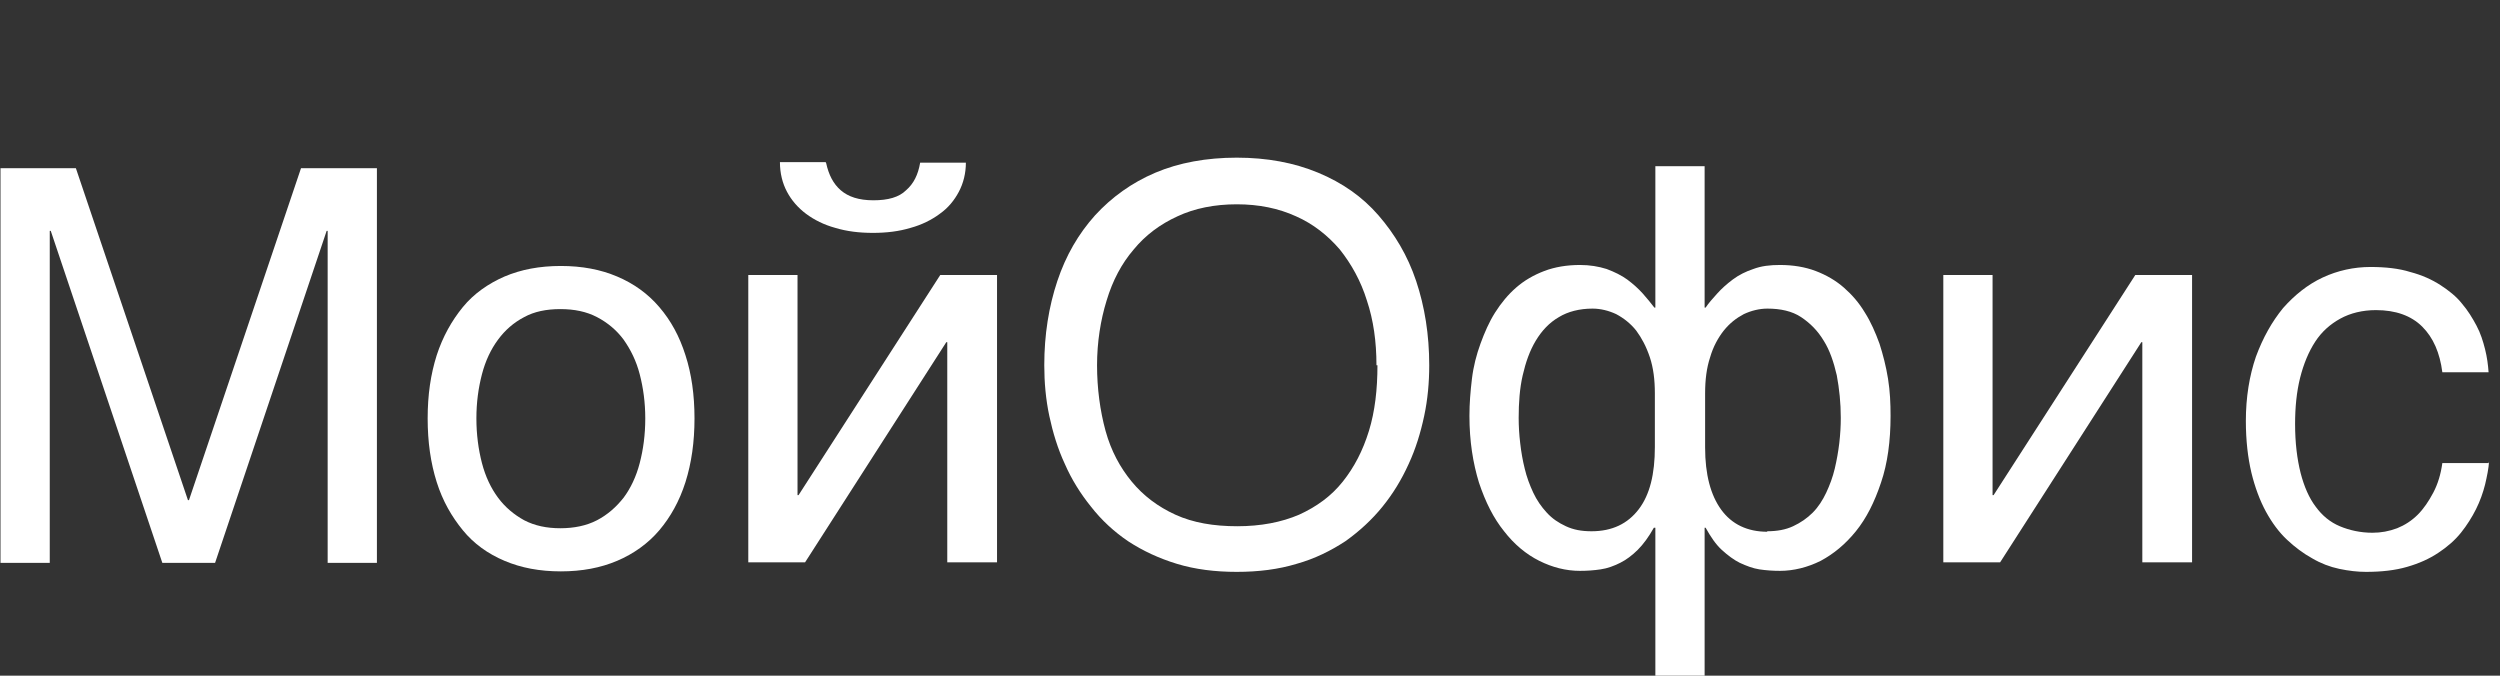 <svg width="111" height="30" viewBox="0 0 111 30" fill="none" xmlns="http://www.w3.org/2000/svg">
<rect x="0" y="0" width="111" height="30" fill="#333333" stroke="none"/>
<path d="M0 7.468H3.369L8.345 22.207H8.39L13.365 7.468H16.735V24.99H14.548V10.251H14.503L9.55 24.99H7.207L2.254 10.251H2.209V24.99H0.022V7.468H0Z" fill="white"/>
<path d="M30.836 18.578C30.836 19.624 30.702 20.559 30.435 21.406C30.167 22.252 29.765 22.964 29.274 23.543C28.784 24.122 28.136 24.59 27.4 24.901C26.664 25.213 25.838 25.369 24.901 25.369C23.964 25.369 23.138 25.213 22.402 24.901C21.666 24.59 21.041 24.144 20.55 23.543C20.059 22.942 19.657 22.252 19.39 21.406C19.122 20.559 18.988 19.624 18.988 18.578C18.988 17.531 19.122 16.619 19.39 15.773C19.657 14.949 20.059 14.236 20.55 13.635C21.041 13.034 21.688 12.589 22.402 12.277C23.138 11.965 23.964 11.809 24.901 11.809C25.838 11.809 26.664 11.965 27.4 12.277C28.136 12.589 28.761 13.034 29.274 13.635C29.788 14.236 30.167 14.926 30.435 15.773C30.702 16.596 30.836 17.531 30.836 18.578ZM28.65 18.578C28.65 17.865 28.56 17.22 28.404 16.619C28.248 16.017 28.003 15.528 27.69 15.082C27.378 14.659 26.976 14.325 26.508 14.08C26.039 13.835 25.503 13.724 24.879 13.724C24.254 13.724 23.718 13.835 23.272 14.08C22.804 14.325 22.424 14.659 22.112 15.082C21.799 15.505 21.554 16.017 21.398 16.619C21.242 17.22 21.152 17.865 21.152 18.578C21.152 19.29 21.242 19.958 21.398 20.559C21.554 21.161 21.799 21.673 22.112 22.096C22.424 22.519 22.826 22.853 23.272 23.098C23.741 23.343 24.276 23.454 24.879 23.454C25.481 23.454 26.039 23.343 26.508 23.098C26.976 22.853 27.355 22.519 27.69 22.096C28.003 21.673 28.248 21.161 28.404 20.559C28.56 19.958 28.65 19.313 28.65 18.578Z" fill="white"/>
<path d="M33.224 12.21H35.41V21.985H35.455L41.747 12.21H44.268V24.968H42.059V15.194H42.015L35.745 24.968H33.224V12.21ZM36.682 7.245C36.794 7.757 36.995 8.158 37.329 8.447C37.664 8.737 38.133 8.893 38.779 8.893C39.427 8.893 39.917 8.759 40.23 8.447C40.565 8.158 40.765 7.757 40.855 7.223H42.885C42.885 7.69 42.774 8.136 42.573 8.514C42.372 8.893 42.104 9.227 41.725 9.494C41.368 9.761 40.922 9.984 40.431 10.117C39.917 10.273 39.36 10.34 38.757 10.34C38.155 10.34 37.597 10.273 37.084 10.117C36.593 9.984 36.147 9.761 35.79 9.494C35.433 9.227 35.142 8.893 34.942 8.514C34.741 8.136 34.629 7.69 34.629 7.2H36.66L36.682 7.245Z" fill="white"/>
<path d="M63.458 16.218C63.458 16.975 63.391 17.732 63.234 18.467C63.078 19.201 62.855 19.936 62.543 20.604C62.23 21.294 61.851 21.918 61.382 22.497C60.914 23.076 60.356 23.588 59.731 24.033C59.084 24.456 58.37 24.812 57.567 25.035C56.764 25.28 55.871 25.391 54.912 25.391C53.952 25.391 53.06 25.28 52.257 25.035C51.453 24.79 50.739 24.456 50.092 24.033C49.467 23.61 48.91 23.098 48.441 22.497C47.972 21.918 47.571 21.272 47.281 20.604C46.968 19.936 46.745 19.201 46.589 18.467C46.433 17.732 46.366 16.975 46.366 16.218C46.366 14.86 46.567 13.613 46.946 12.477C47.325 11.342 47.883 10.384 48.62 9.561C49.356 8.759 50.248 8.113 51.297 7.668C52.346 7.223 53.573 7 54.912 7C56.25 7 57.455 7.223 58.526 7.668C59.597 8.113 60.49 8.737 61.204 9.561C61.918 10.384 62.498 11.342 62.877 12.477C63.257 13.613 63.458 14.86 63.458 16.218ZM61.115 16.218C61.115 15.171 60.981 14.214 60.691 13.346C60.423 12.477 59.999 11.72 59.486 11.075C58.95 10.451 58.303 9.939 57.545 9.605C56.764 9.249 55.894 9.071 54.912 9.071C53.93 9.071 53.037 9.249 52.279 9.605C51.498 9.961 50.851 10.451 50.338 11.075C49.802 11.698 49.4 12.455 49.133 13.346C48.865 14.214 48.709 15.194 48.709 16.218C48.709 17.242 48.843 18.244 49.088 19.135C49.334 20.025 49.735 20.76 50.248 21.383C50.761 22.007 51.409 22.497 52.19 22.853C52.971 23.209 53.885 23.365 54.934 23.365C55.983 23.365 56.898 23.187 57.678 22.853C58.459 22.497 59.106 22.029 59.62 21.383C60.133 20.738 60.512 20.003 60.78 19.135C61.048 18.266 61.159 17.287 61.159 16.218H61.115Z" fill="white"/>
<path d="M73.431 23.432C73.208 23.832 72.963 24.166 72.717 24.412C72.472 24.656 72.204 24.857 71.936 24.99C71.669 25.124 71.378 25.235 71.066 25.28C70.776 25.324 70.464 25.346 70.151 25.346C69.526 25.346 68.924 25.191 68.344 24.901C67.764 24.612 67.228 24.166 66.782 23.588C66.314 23.009 65.956 22.296 65.666 21.428C65.399 20.559 65.243 19.58 65.243 18.467C65.243 17.91 65.287 17.376 65.354 16.819C65.421 16.262 65.555 15.75 65.733 15.26C65.912 14.771 66.113 14.303 66.38 13.88C66.648 13.457 66.96 13.078 67.318 12.767C67.674 12.455 68.099 12.21 68.567 12.032C69.036 11.854 69.571 11.765 70.151 11.765C70.597 11.765 70.977 11.832 71.334 11.943C71.691 12.076 72.003 12.232 72.249 12.411C72.516 12.611 72.74 12.811 72.94 13.034C73.141 13.257 73.297 13.457 73.454 13.657H73.498V7.379H75.685V13.657H75.73C75.863 13.457 76.042 13.257 76.243 13.034C76.444 12.811 76.667 12.611 76.934 12.411C77.202 12.21 77.514 12.054 77.849 11.943C78.206 11.809 78.585 11.765 79.032 11.765C79.612 11.765 80.147 11.854 80.616 12.032C81.085 12.21 81.508 12.455 81.865 12.767C82.222 13.078 82.535 13.435 82.802 13.88C83.07 14.303 83.271 14.771 83.45 15.26C83.606 15.75 83.74 16.262 83.829 16.819C83.918 17.376 83.941 17.91 83.941 18.467C83.941 19.58 83.807 20.582 83.517 21.428C83.227 22.296 82.87 23.009 82.401 23.588C81.932 24.166 81.419 24.59 80.839 24.901C80.259 25.191 79.634 25.346 79.032 25.346C78.719 25.346 78.407 25.324 78.117 25.28C77.827 25.235 77.537 25.124 77.247 24.99C76.979 24.857 76.711 24.656 76.444 24.412C76.176 24.166 75.953 23.832 75.73 23.432H75.685V30H73.498V23.432H73.431ZM73.476 17.465C73.476 16.863 73.409 16.329 73.253 15.862C73.097 15.394 72.896 15.015 72.65 14.681C72.405 14.37 72.093 14.125 71.758 13.947C71.423 13.791 71.066 13.702 70.709 13.702C70.129 13.702 69.616 13.835 69.214 14.08C68.79 14.325 68.456 14.681 68.188 15.127C67.92 15.572 67.741 16.084 67.608 16.663C67.474 17.242 67.429 17.888 67.429 18.556C67.429 18.912 67.451 19.29 67.496 19.669C67.541 20.07 67.608 20.448 67.697 20.805C67.786 21.183 67.92 21.539 68.076 21.873C68.232 22.207 68.433 22.497 68.679 22.764C68.924 23.031 69.192 23.209 69.526 23.365C69.861 23.521 70.218 23.588 70.664 23.588C71.579 23.588 72.271 23.254 72.762 22.608C73.253 21.962 73.476 21.049 73.476 19.847V17.442V17.465ZM78.452 23.588C78.898 23.588 79.277 23.521 79.612 23.365C79.947 23.209 80.237 23.009 80.482 22.764C80.728 22.519 80.928 22.207 81.085 21.873C81.241 21.539 81.375 21.183 81.464 20.805C81.553 20.426 81.62 20.047 81.665 19.669C81.709 19.29 81.731 18.912 81.731 18.556C81.731 17.888 81.665 17.264 81.553 16.663C81.419 16.084 81.241 15.55 80.973 15.127C80.705 14.681 80.371 14.348 79.969 14.08C79.567 13.813 79.054 13.702 78.474 13.702C78.117 13.702 77.76 13.791 77.425 13.947C77.091 14.125 76.8 14.348 76.533 14.681C76.287 14.993 76.064 15.394 75.93 15.862C75.774 16.329 75.707 16.863 75.707 17.465V19.869C75.707 21.072 75.953 21.985 76.421 22.63C76.89 23.276 77.581 23.61 78.474 23.61L78.452 23.588Z" fill="white"/>
<path d="M86.283 12.21H88.47V21.985H88.515L94.807 12.21H97.328V24.968H95.119V15.194H95.075L88.805 24.968H86.283V12.21Z" fill="white"/>
<path d="M110.515 20.493C110.493 20.805 110.426 21.138 110.337 21.517C110.247 21.873 110.113 22.252 109.935 22.608C109.756 22.964 109.533 23.32 109.266 23.654C108.998 23.988 108.663 24.278 108.261 24.545C107.86 24.812 107.414 25.013 106.878 25.168C106.343 25.324 105.74 25.391 105.048 25.391C104.669 25.391 104.29 25.346 103.866 25.258C103.442 25.168 103.04 25.013 102.661 24.79C102.259 24.567 101.902 24.3 101.545 23.966C101.188 23.632 100.876 23.209 100.608 22.719C100.34 22.229 100.117 21.628 99.961 20.983C99.805 20.315 99.716 19.558 99.716 18.689C99.716 17.643 99.872 16.685 100.162 15.839C100.474 14.993 100.876 14.281 101.367 13.68C101.88 13.101 102.46 12.633 103.129 12.321C103.799 12.01 104.513 11.854 105.249 11.854C105.919 11.854 106.521 11.921 107.012 12.076C107.525 12.21 107.971 12.41 108.351 12.655C108.73 12.9 109.065 13.168 109.31 13.479C109.578 13.791 109.779 14.125 109.957 14.459C110.136 14.793 110.247 15.149 110.337 15.505C110.426 15.862 110.47 16.195 110.493 16.529H108.44C108.328 15.661 108.038 14.993 107.547 14.503C107.056 14.014 106.365 13.769 105.495 13.769C104.892 13.769 104.357 13.902 103.91 14.147C103.464 14.392 103.085 14.726 102.795 15.171C102.505 15.617 102.282 16.151 102.125 16.774C101.969 17.398 101.902 18.088 101.902 18.823C101.902 19.669 101.992 20.381 102.148 21.005C102.304 21.606 102.527 22.118 102.817 22.497C103.107 22.897 103.464 23.187 103.888 23.365C104.312 23.543 104.803 23.654 105.338 23.654C105.718 23.654 106.075 23.588 106.432 23.454C106.766 23.32 107.079 23.12 107.347 22.853C107.614 22.586 107.837 22.252 108.038 21.873C108.239 21.495 108.373 21.049 108.44 20.559H110.493L110.515 20.493Z" fill="white"/>
</svg>
